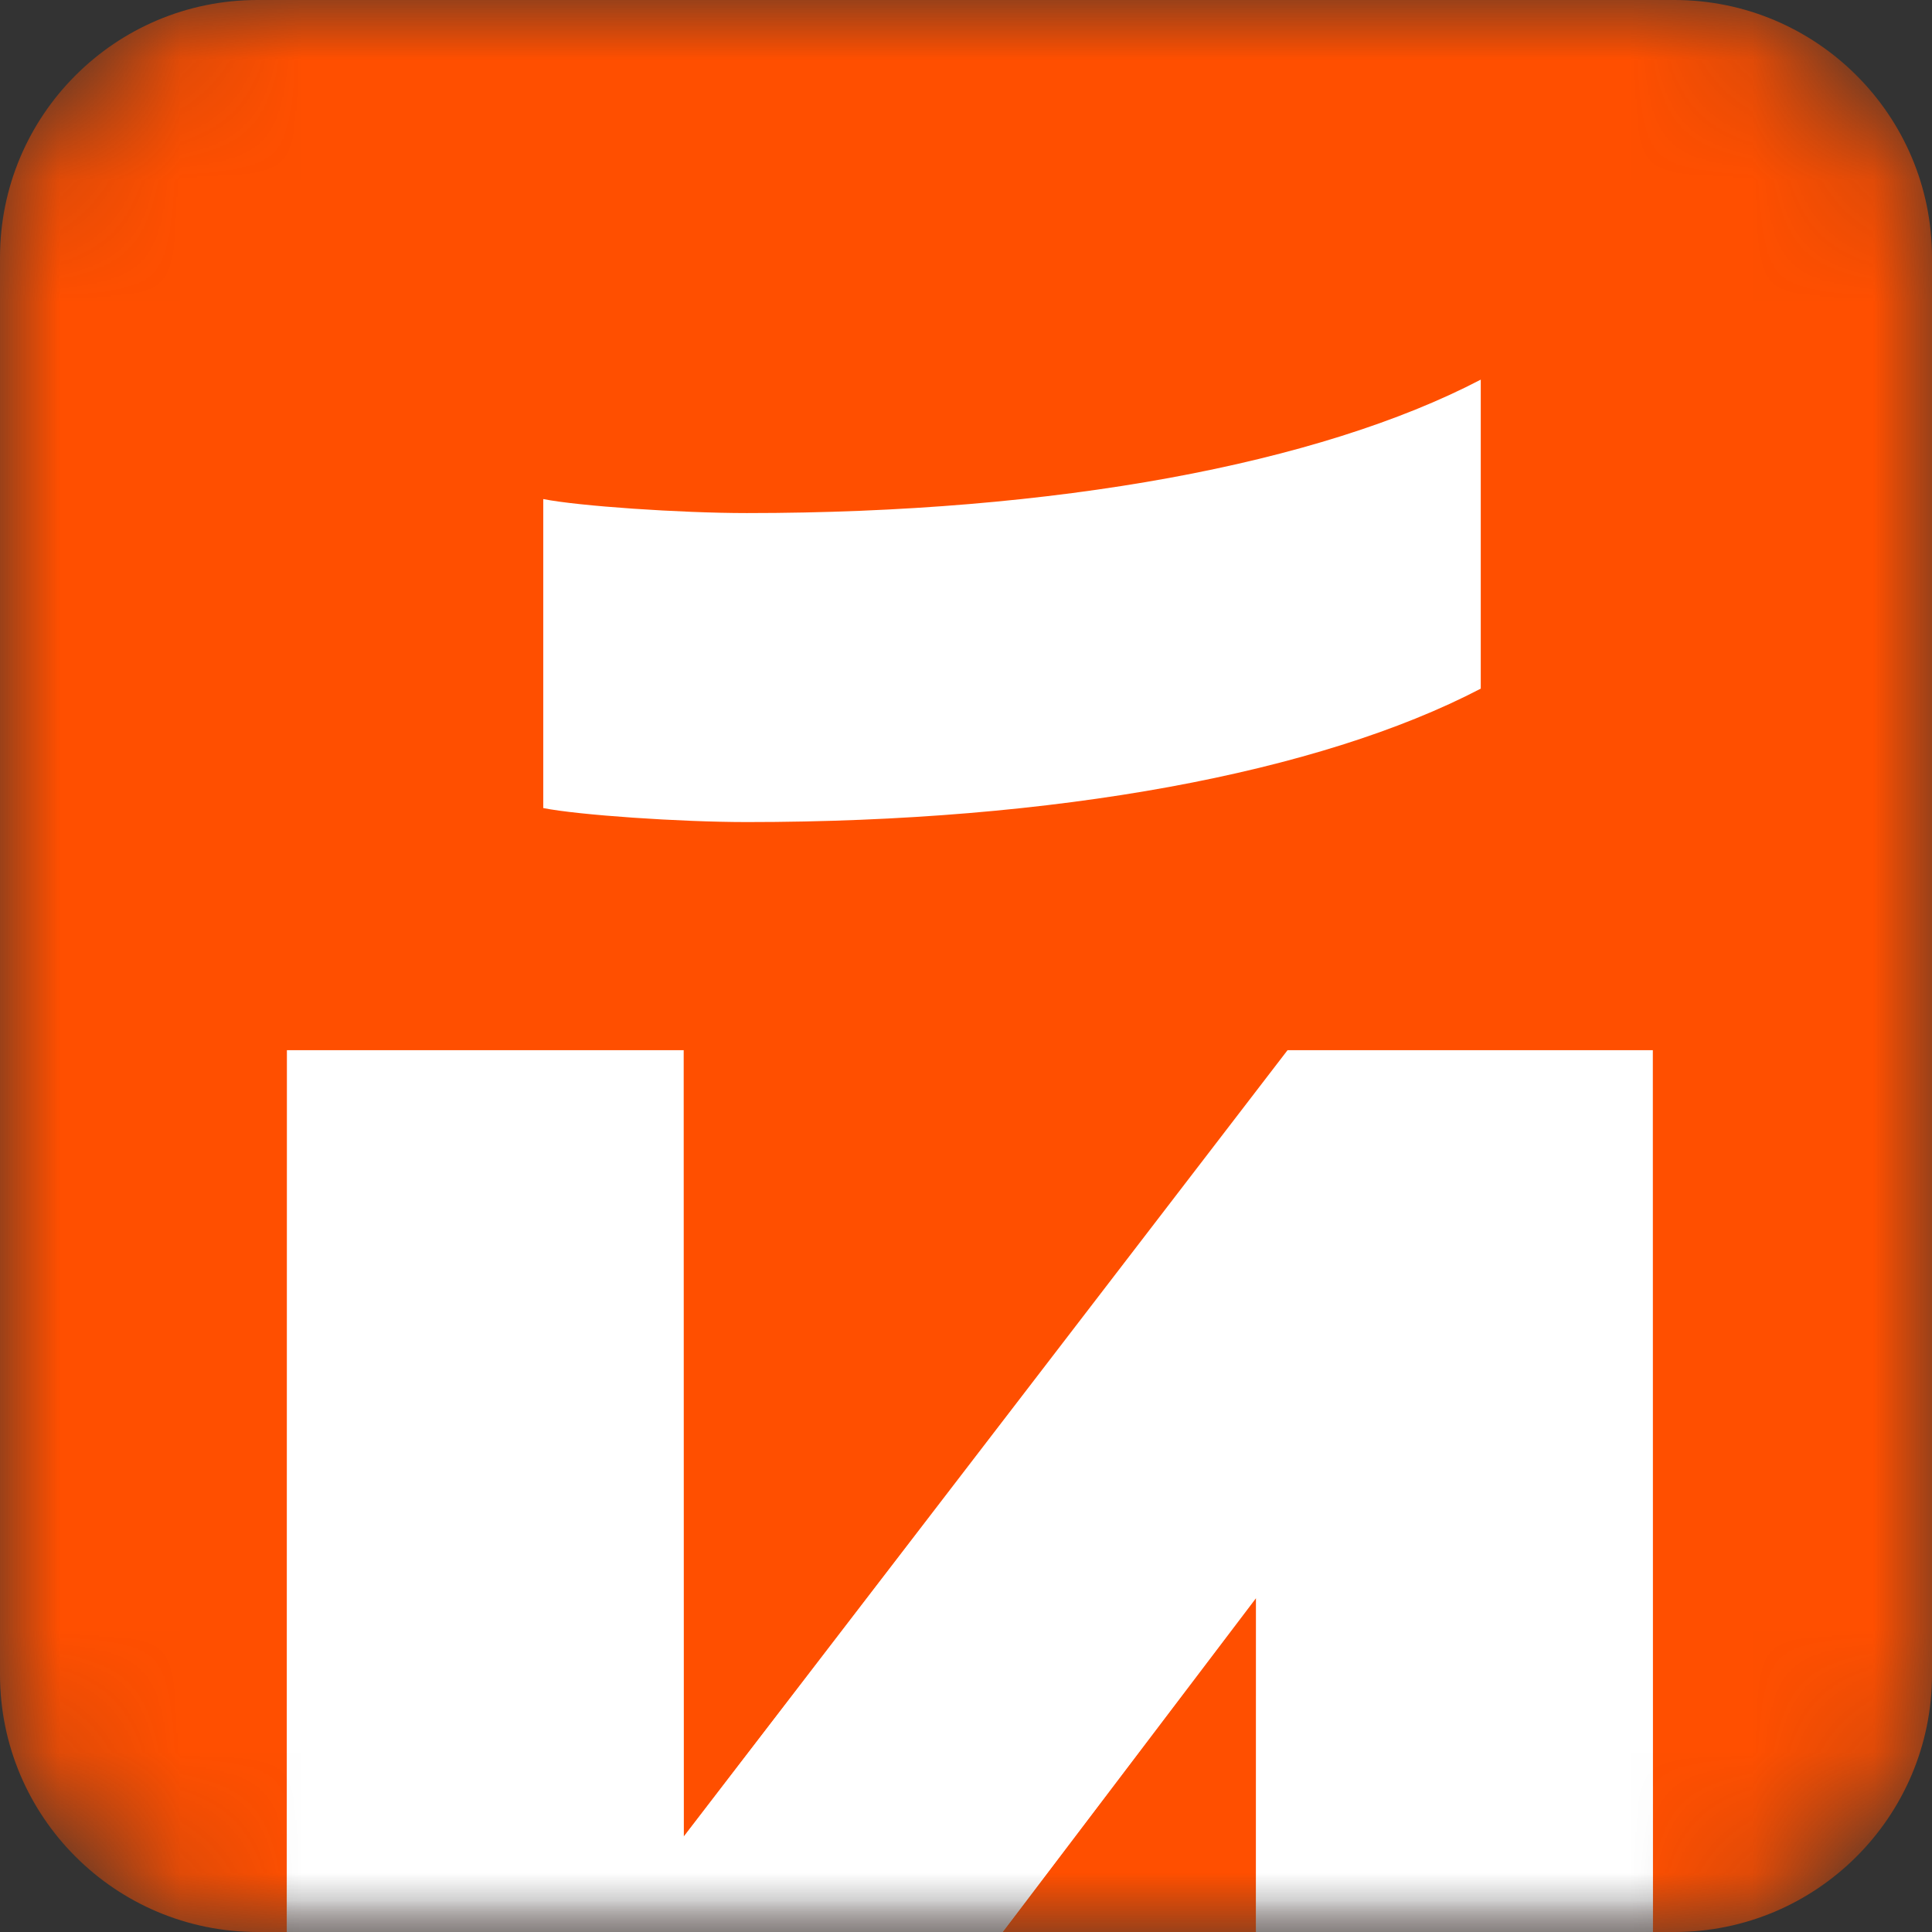 <svg width="16" height="16" viewBox="0 0 16 16" fill="none" xmlns="http://www.w3.org/2000/svg">
<rect x="0" y="0" width="16" height="16" fill="#333333" stroke="none"/>
<g clip-path="url(#clip0_446_36)">
<mask id="mask0_446_36" style="mask-type:luminance" maskUnits="userSpaceOnUse" x="-1" y="0" width="17" height="16">
<path d="M13.866 0H2.133C0.955 0 -0 0.955 -0 2.133V13.867C-0 15.045 0.955 16 2.133 16H13.866C15.044 16 16 15.045 16 13.867V2.133C16 0.955 15.044 0 13.866 0Z" fill="white"/>
</mask>
<g mask="url(#mask0_446_36)">
<path d="M13.866 0H2.133C0.955 0 -0 0.955 -0 2.133V13.867C-0 15.045 0.955 16 2.133 16H13.866C15.044 16 16 15.045 16 13.867V2.133C16 0.955 15.044 0 13.866 0Z" fill="#FF4F00"/>
<path d="M12.263 5.703V3.144C10.925 3.842 8.744 4.249 6.185 4.249C5.633 4.249 4.79 4.191 4.499 4.133V6.692C4.79 6.75 5.633 6.808 6.185 6.808C8.744 6.808 10.925 6.401 12.263 5.703Z" fill="white"/>
<path d="M5.662 15.211V8.697H2.376V20.096H5.196L10.402 13.234V20.096H13.688V8.697H10.663L5.662 15.211Z" fill="white"/>
<path d="M5.662 15.211V8.697H2.376V20.096H5.196L10.402 13.234V20.096H13.688V8.697H10.663L5.662 15.211Z" fill="url(#paint0_linear_446_36)"/>
</g>
</g>
<defs>
<linearGradient id="paint0_linear_446_36" x1="8.032" y1="8.697" x2="8.032" y2="16.401" gradientUnits="userSpaceOnUse">
<stop stop-color="white" stop-opacity="0"/>
<stop offset="0.914" stop-color="white"/>
<stop offset="1" stop-color="#5D2A1F" stop-opacity="0"/>
</linearGradient>
<clipPath id="clip0_446_36">
<rect width="16" height="16" fill="white"/>
</clipPath>
</defs>
</svg>
